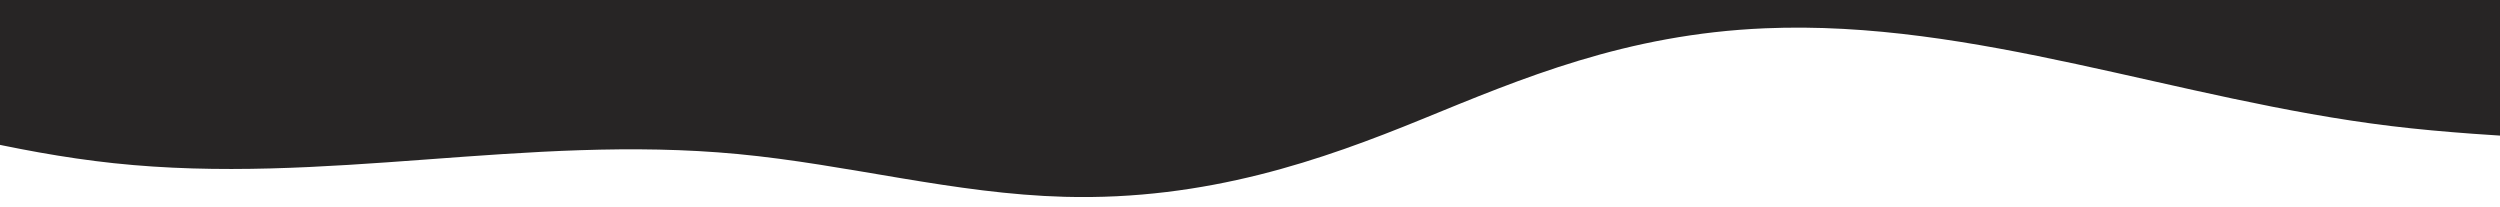 <svg xmlns="http://www.w3.org/2000/svg" viewBox="0 0 1920 159" preserveAspectRatio="none"><path d="M-135.04,80.05C-61.75,96.58,9.9,117.07,87.26,125.32c162.39,17.31,316.62-22.41,479.35-7.02,84.64,8,166.45,30.59,251.01,32.85,109.27,2.93,197.91-28.31,274.37-59.56,76.45-31.26,156.75-65.39,263.59-69.86,161.08-6.75,316.64,55.1,480.6,75.06,83.06,10.11,168.24,9.34,250.53,21.65,70.77,10.58,143.42,35.79,165.47,67.27l7.95-119.79,12.37-186.32,14.04-211.48,8.21-123.65,5.84-88.03c-86.93,5.6-184.82-17.98-265.81-42.67-87.52-26.69-180.39-57.53-280.83-59.35-59.61-1.08-114.48,8.51-174.36,6.21-108.89-4.2-206.59-46.07-315.7-52.42-93.59-5.44-172.76,16.36-238.06,39.67-65.3,23.3-129.62,49.9-218.26,56.42-169.95,12.49-354.54-52.73-530.91-50.74-55.96.63-109.89,8.08-166.71,2.75-50.49-4.74-95.93-18.91-138.99-32.72s-88.08-28.14-138.49-33.32c-44.48-4.57-94.15.53-113.56,15.15l-2.58,38.93-8.21,123.65-14.04,211.48-12.37,186.32-12.67,190.76c64.04-2.22,133.14,9.35,195.9,23.51Z" style="fill:#272525;stroke-width:0px;"></path></svg>